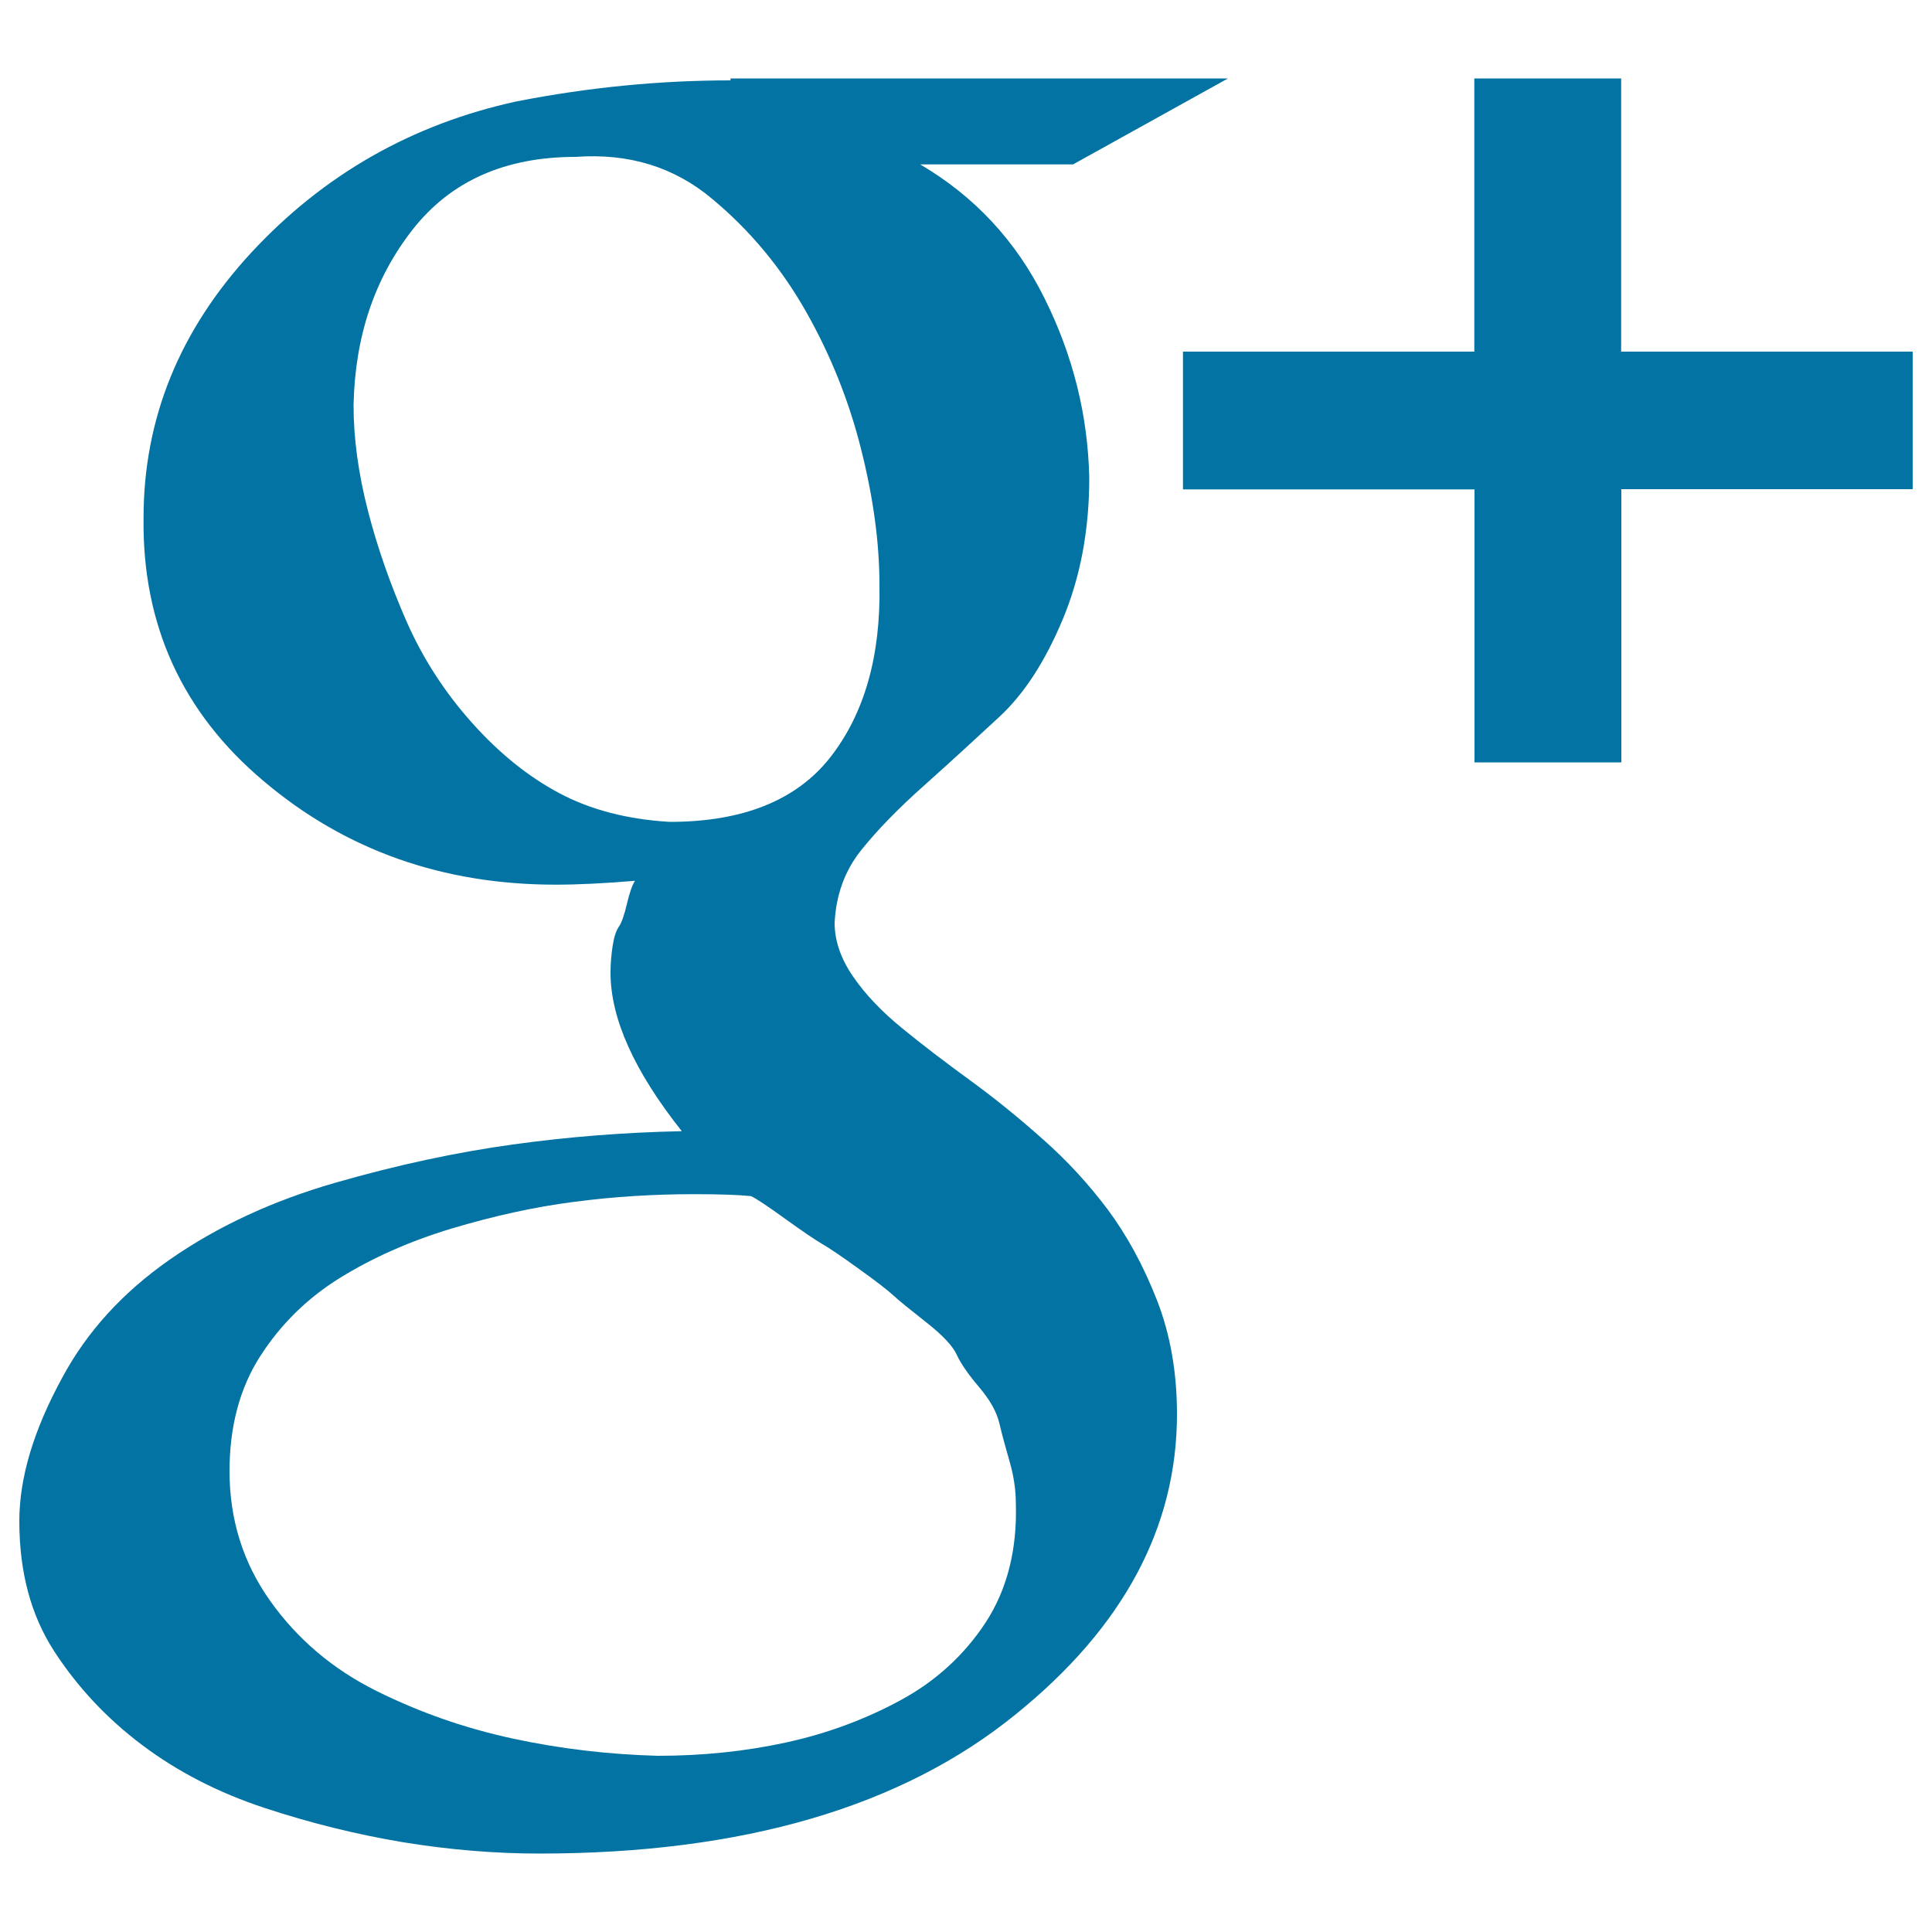 <svg xmlns="http://www.w3.org/2000/svg" viewBox="0 0 1000 1000" style="fill:#0273a2">
<title>Gplus SVG icon</title>
<path d="M525.8,778.4c0-7.3-1.1-14.5-3.2-21.8c-2.1-7.3-3.9-13.8-5.3-19.8s-4.9-12.2-10.5-18.8c-5.6-6.6-9.5-12.2-11.6-16.8c-2.1-4.6-7.4-10.2-15.8-16.8c-8.4-6.6-14.1-11.2-16.9-13.8c-2.8-2.6-8.8-7.3-17.9-13.8c-9.1-6.6-15.5-10.9-19-12.9c-3.5-2-9.8-6.3-19-12.9c-9.1-6.6-15.1-10.6-17.9-11.9c-7-0.7-16.9-1-29.5-1c-21.1,0-41.8,1.3-62.2,4c-20.4,2.6-41.5,7.3-63.3,13.8c-21.8,6.6-41.1,15.2-58,25.7c-16.9,10.5-30.6,24.1-41.1,40.5s-15.8,36.3-15.8,59.3c0,25.1,7,47.5,21.1,67.3c14.1,19.8,32.4,35.3,54.9,46.5c22.5,11.2,46.1,19.4,70.7,24.7c24.6,5.3,49.6,8.2,74.9,8.9c23.2,0,45.4-2.3,66.5-6.9c21.1-4.6,40.8-11.9,59.1-21.8c18.3-9.9,33.1-23.4,44.3-40.5C521.3,822.6,526.5,802.1,525.8,778.4L525.8,778.4z M455.2,302.7c0-21.8-3.2-45.2-9.5-70.2c-6.3-25.1-15.8-48.8-28.5-71.2c-12.7-22.4-28.8-41.9-48.5-58.3C349,86.4,325.4,79.2,298,81.2c-36.6,0-64.7,12.5-84.4,37.6s-29.9,55.4-30.6,91c0,17.1,2.5,35.3,7.4,54.4c4.9,19.1,11.6,38.2,20,57.4c8.4,19.1,19.7,36.6,33.8,52.4c14.1,15.8,29.2,28,45.4,36.6c16.2,8.6,35.2,13.5,57,14.8c38,0,65.8-11.2,83.3-33.6C447.4,369.3,455.9,339.6,455.2,302.7z M378.2,40.6h257.4l-80.2,44.5h-79.1c28.1,16.5,49.6,39.6,64.3,69.2c14.8,29.7,22.5,60.7,23.2,93c0,27-4.6,51.4-13.7,73.2s-20,38.6-32.7,50.4s-25.7,23.7-39,35.6c-13.4,11.9-24.3,23.1-32.7,33.6c-8.4,10.5-13,23.1-13.7,37.6c0,9.2,3.2,18.5,9.5,27.7c6.3,9.2,14.8,18.1,25.3,26.7c10.5,8.6,22.2,17.5,34.8,26.7c12.7,9.2,25.3,19.4,38,30.7c12.7,11.2,23.9,23.4,33.8,36.6c9.8,13.2,18.3,28.7,25.3,46.5s10.5,37.6,10.5,59.3c0,58.7-27.8,110.4-83.3,155.3c-59.1,48.1-141.4,72.2-246.8,72.2c-23.2,0-46.8-2-70.7-5.9c-23.9-4-47.8-9.9-71.7-17.8c-23.9-7.9-45-18.8-63.3-32.6c-18.3-13.8-33.4-30-45.4-48.5C16,836.1,10,813.7,10,787.3c0-22.4,7.4-47.1,22.2-74.2c12.7-23.7,31.3-44.2,55.9-61.3c24.6-17.1,53.1-30.3,85.4-39.6s62.9-15.8,91.8-19.8c28.8-4,58-6.3,87.6-6.9c-24.6-31-36.9-58.3-36.9-82.1c0-4.6,0.4-9.2,1.1-13.8c0.7-4.6,1.8-7.9,3.2-9.9c1.4-2,2.8-5.9,4.2-11.9c1.4-5.9,2.8-9.9,4.2-11.9c-15.5,1.3-29.2,2-41.1,2c-58.4,0-108.7-17.8-150.9-53.4C94.4,369,73.6,323.5,74.3,268.1c0-51.4,18.6-97.2,55.9-137.5c37.3-40.2,83-66.3,137.1-78.1c37.3-7.3,74.2-10.9,110.8-10.9V40.6z M990,182v71.2H839.2v141.4h-76V253.3H612.3V182h150.8V40.6h76V182H990z"/>
</svg>